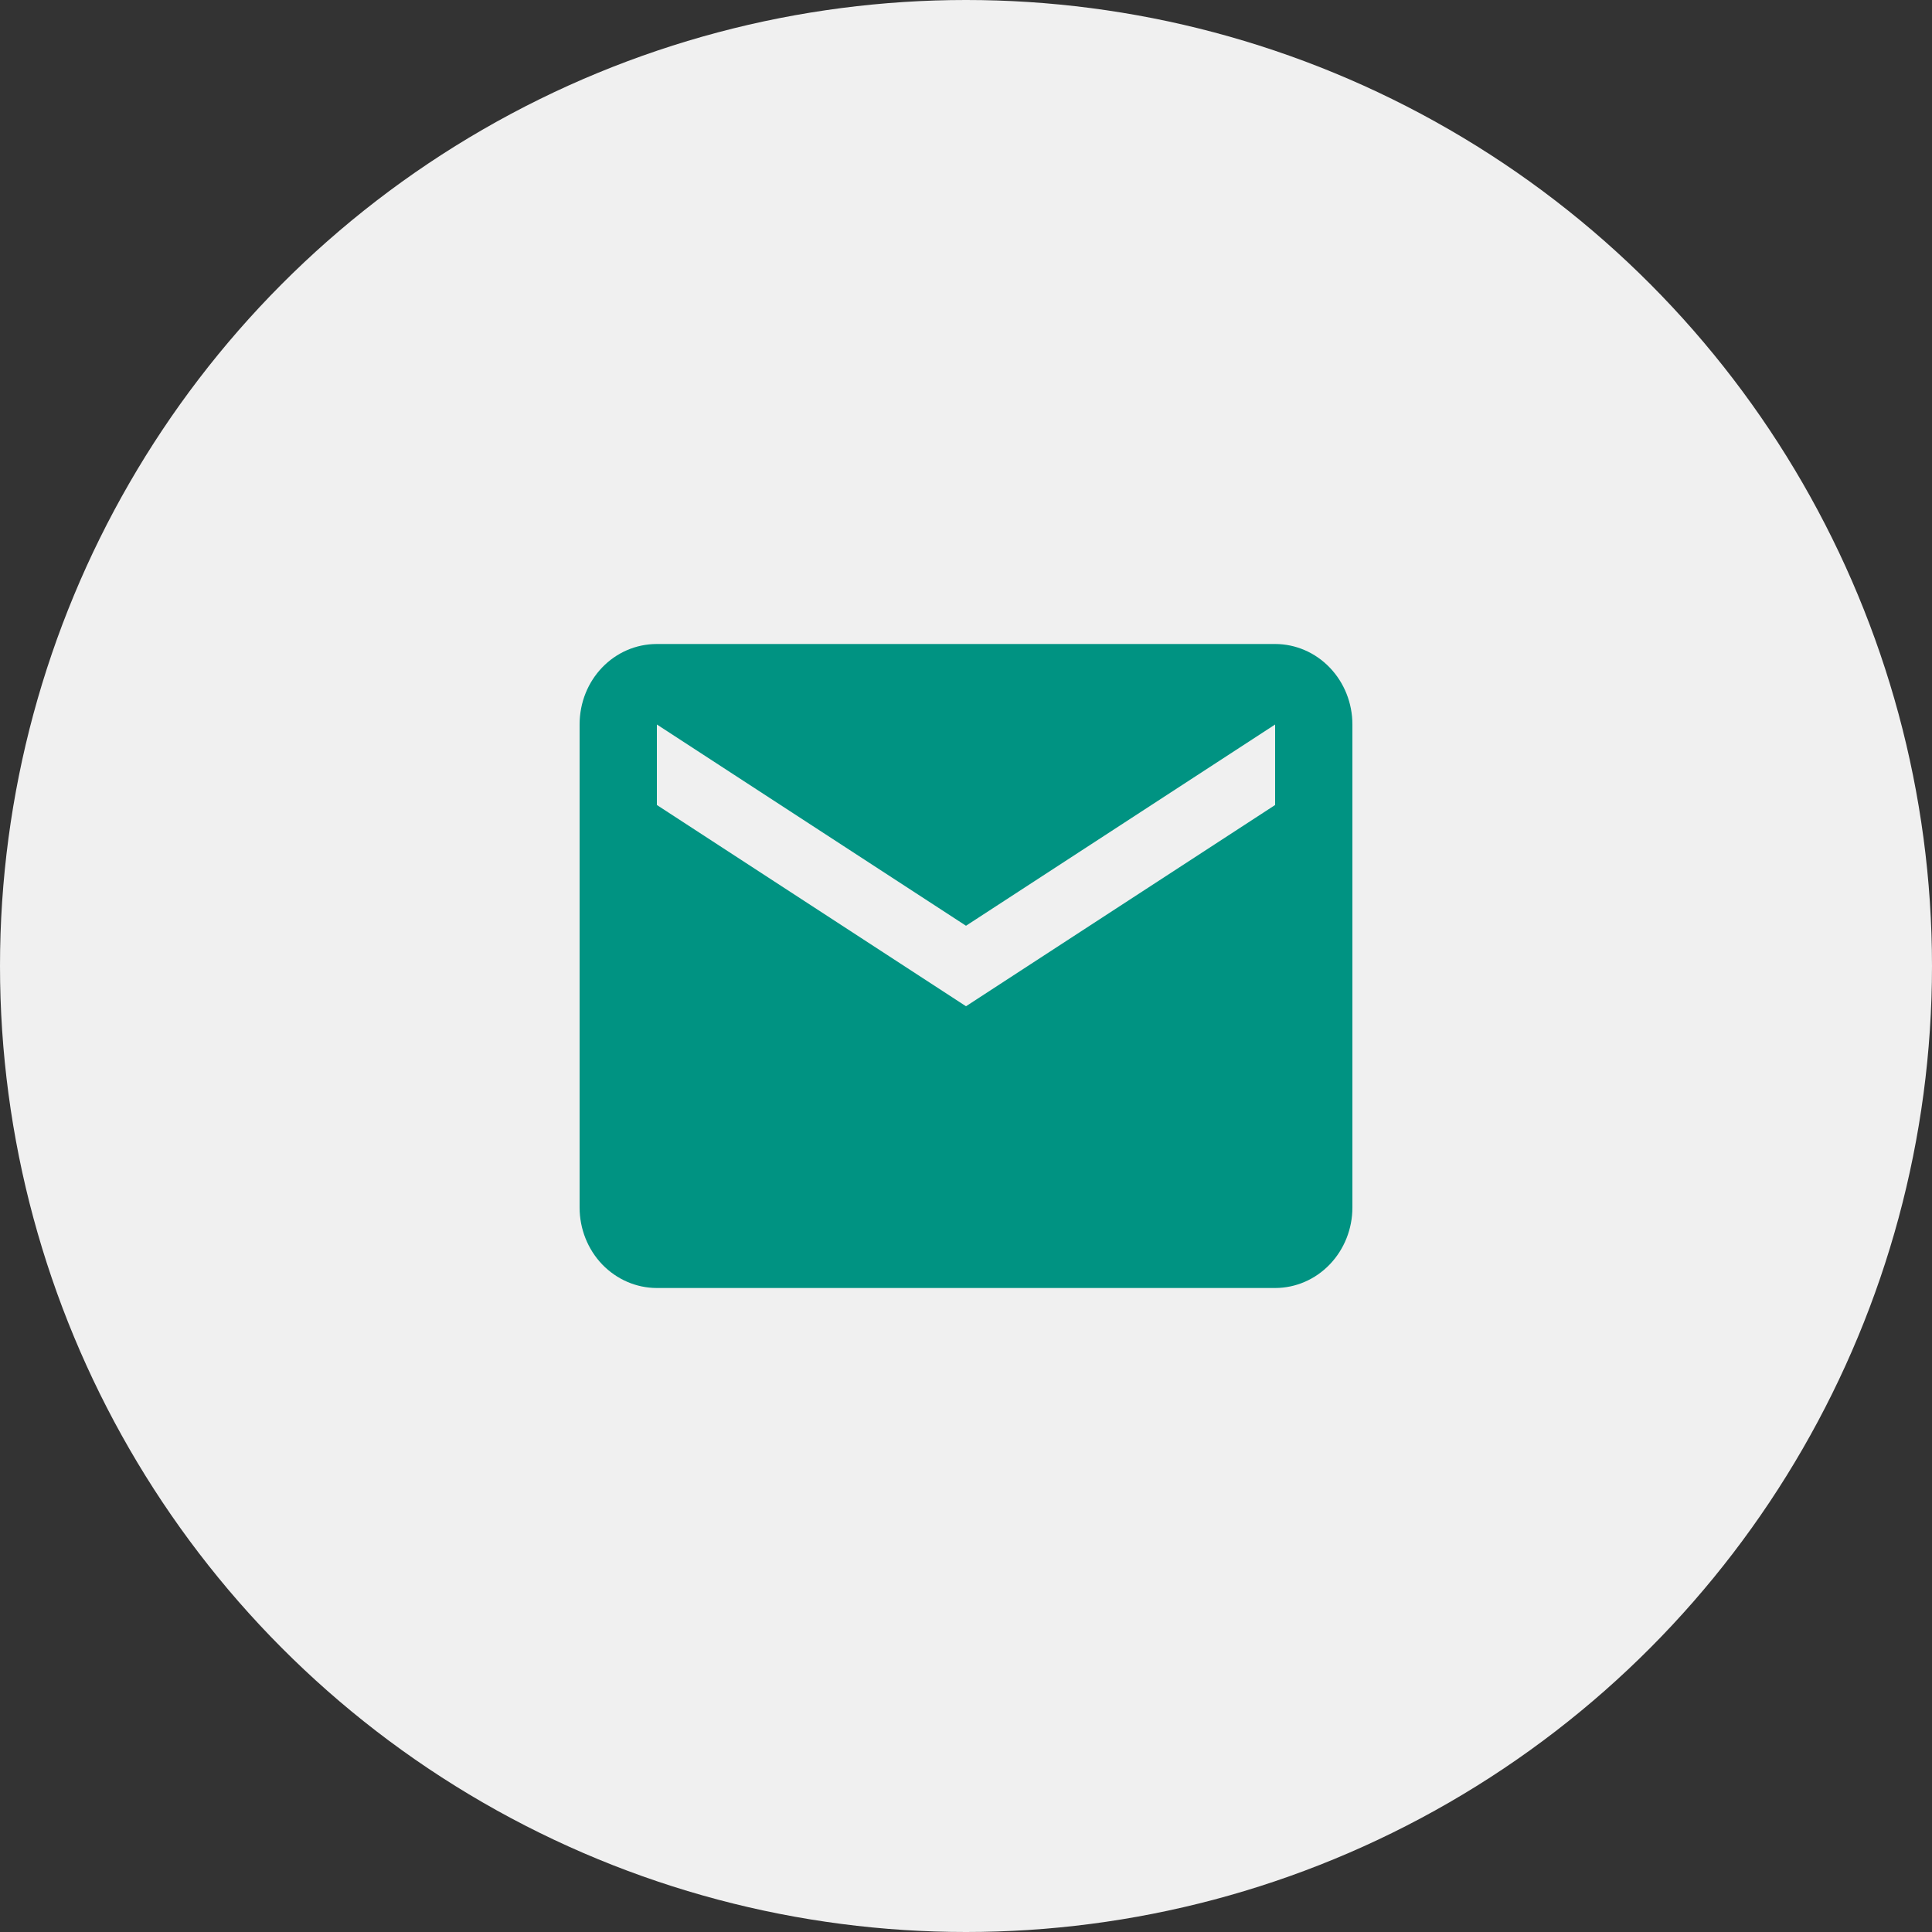 <svg width="30" height="30" viewBox="0 0 30 30" fill="none" xmlns="http://www.w3.org/2000/svg">
<rect x="0" y="0" width="30" height="30" fill="#333333" stroke="none"/>
<circle cx="15" cy="15" r="15" fill="#F0F0F0"/>
<path d="M19.8 12.5L15 15.625L10.2 12.5V11.25L15 14.375L19.8 11.25M19.8 10H10.2C9.534 10 9 10.556 9 11.25V18.75C9 19.081 9.126 19.399 9.351 19.634C9.577 19.868 9.882 20 10.2 20H19.8C20.118 20 20.424 19.868 20.648 19.634C20.874 19.399 21 19.081 21 18.75V11.25C21 10.918 20.874 10.601 20.648 10.366C20.424 10.132 20.118 10 19.8 10Z" fill="#009382"/>
</svg>
